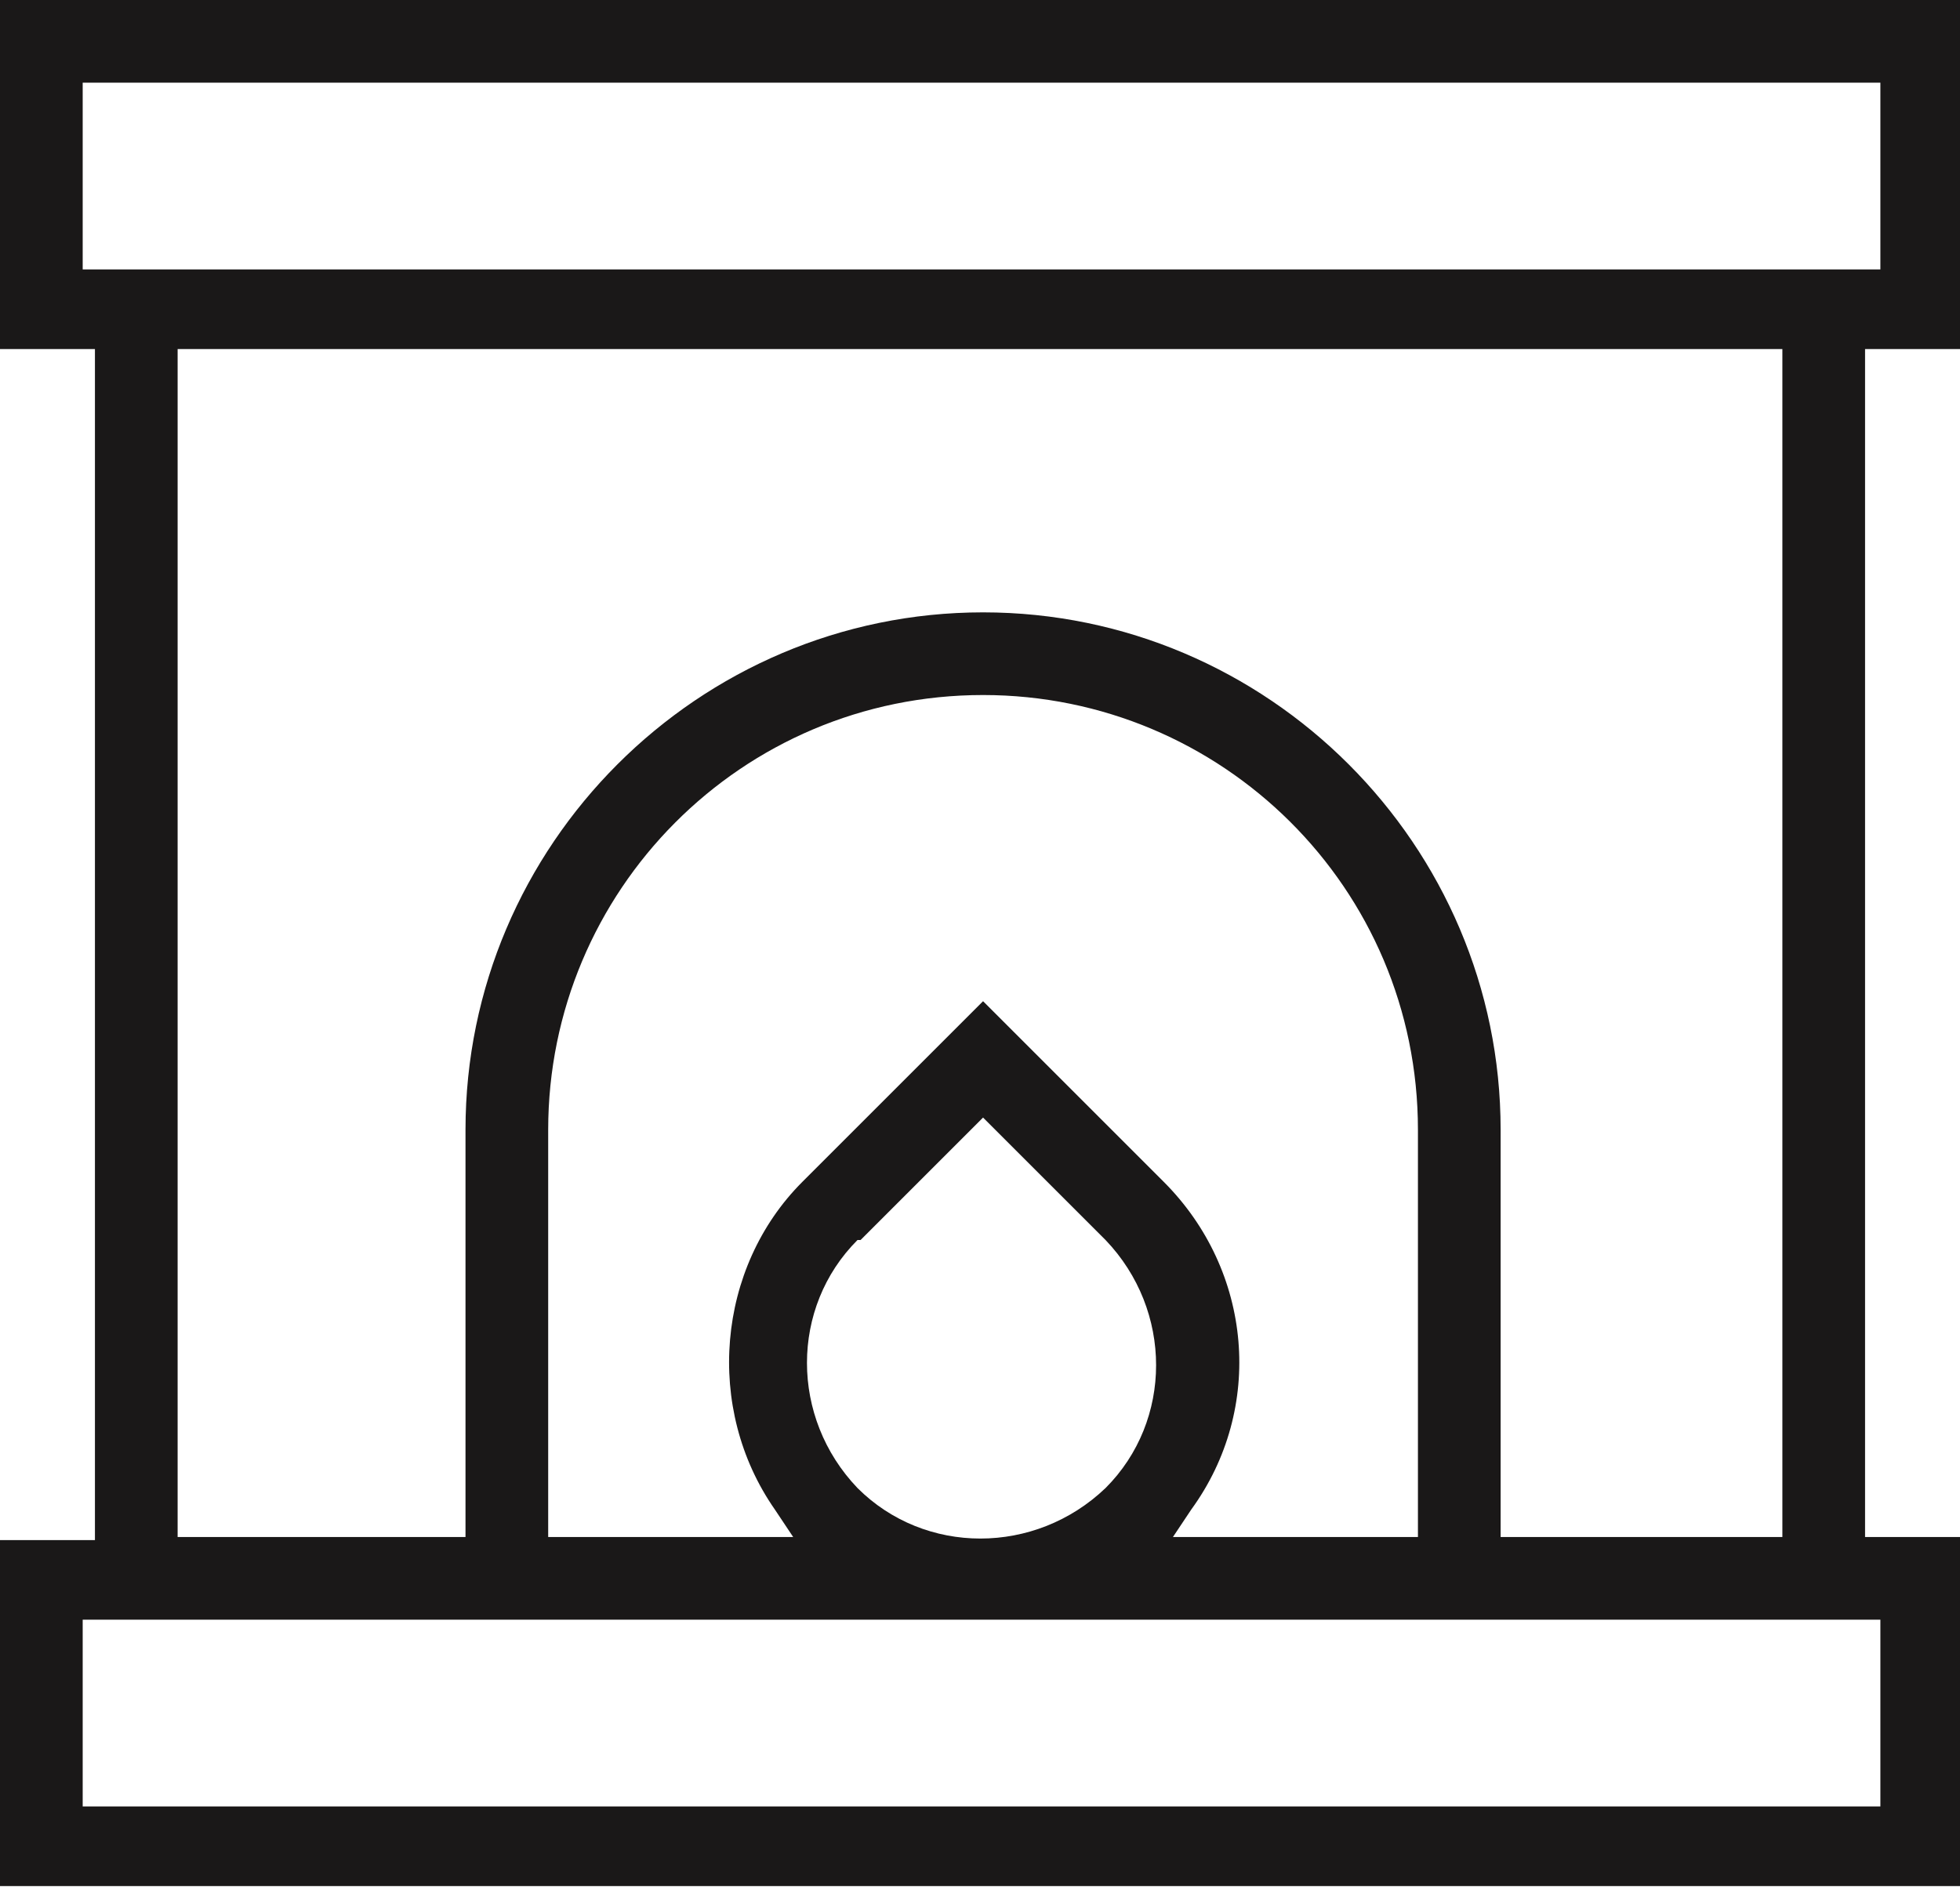 <svg xmlns="http://www.w3.org/2000/svg" xmlns:xlink="http://www.w3.org/1999/xlink" id="uuid-10f2c694-1c6e-490d-bb6c-64b11c8c5ae7" viewBox="0 0 64 61.7"><defs><style>.uuid-c99ad63f-39b2-47c8-96d8-0b9ffad4a4d7{fill:none;}.uuid-8f530463-ec01-4cff-948b-5898bffef8a0{fill:#1a1818;}.uuid-b4565976-6ab0-489f-8b5b-61fa8ebf5f96{clip-path:url(#uuid-adc5dfde-ac8a-4f1c-b93a-d506797abf19);}</style><clipPath id="uuid-adc5dfde-ac8a-4f1c-b93a-d506797abf19"><rect class="uuid-c99ad63f-39b2-47c8-96d8-0b9ffad4a4d7" width="64" height="61.7"></rect></clipPath></defs><g class="uuid-b4565976-6ab0-489f-8b5b-61fa8ebf5f96"><g id="uuid-9fc272f0-e126-420d-812c-60c95a7ed151"><path id="uuid-dd91a7b2-e7c3-4400-a601-7b7bdbb55e54" class="uuid-8f530463-ec01-4cff-948b-5898bffef8a0" d="M0,61.7v-11.4h3.1V11.4H0V0h64v11.4h-3.1v38.8h3.1v11.4H0ZM2.7,59h58.7v-6.1H2.7v6.1ZM32.1,20c9.3,0,16.9,7.6,16.9,16.9v13.3h9.2V11.4H5.8v38.8h9.4v-13.3c0-9.3,7.6-16.9,16.9-16.9M38,38.6c2.9,2.9,3.3,7.4.9,10.7l-.6.9h8v-13.3c0-7.9-6.4-14.2-14.2-14.2-7.9,0-14.2,6.4-14.2,14.2v13.3h8l-.6-.9c-2.3-3.3-1.9-7.9.9-10.7l5.9-5.9,5.9,5.9ZM28,40.5c-2.2,2.2-2.2,5.8,0,8.1,2.2,2.2,5.8,2.2,8.1,0,2.2-2.2,2.2-5.8,0-8.1h0s-4-4-4-4l-4,4ZM2.7,8.8h58.7V2.7H2.7v6.1Z"></path></g></g></svg>